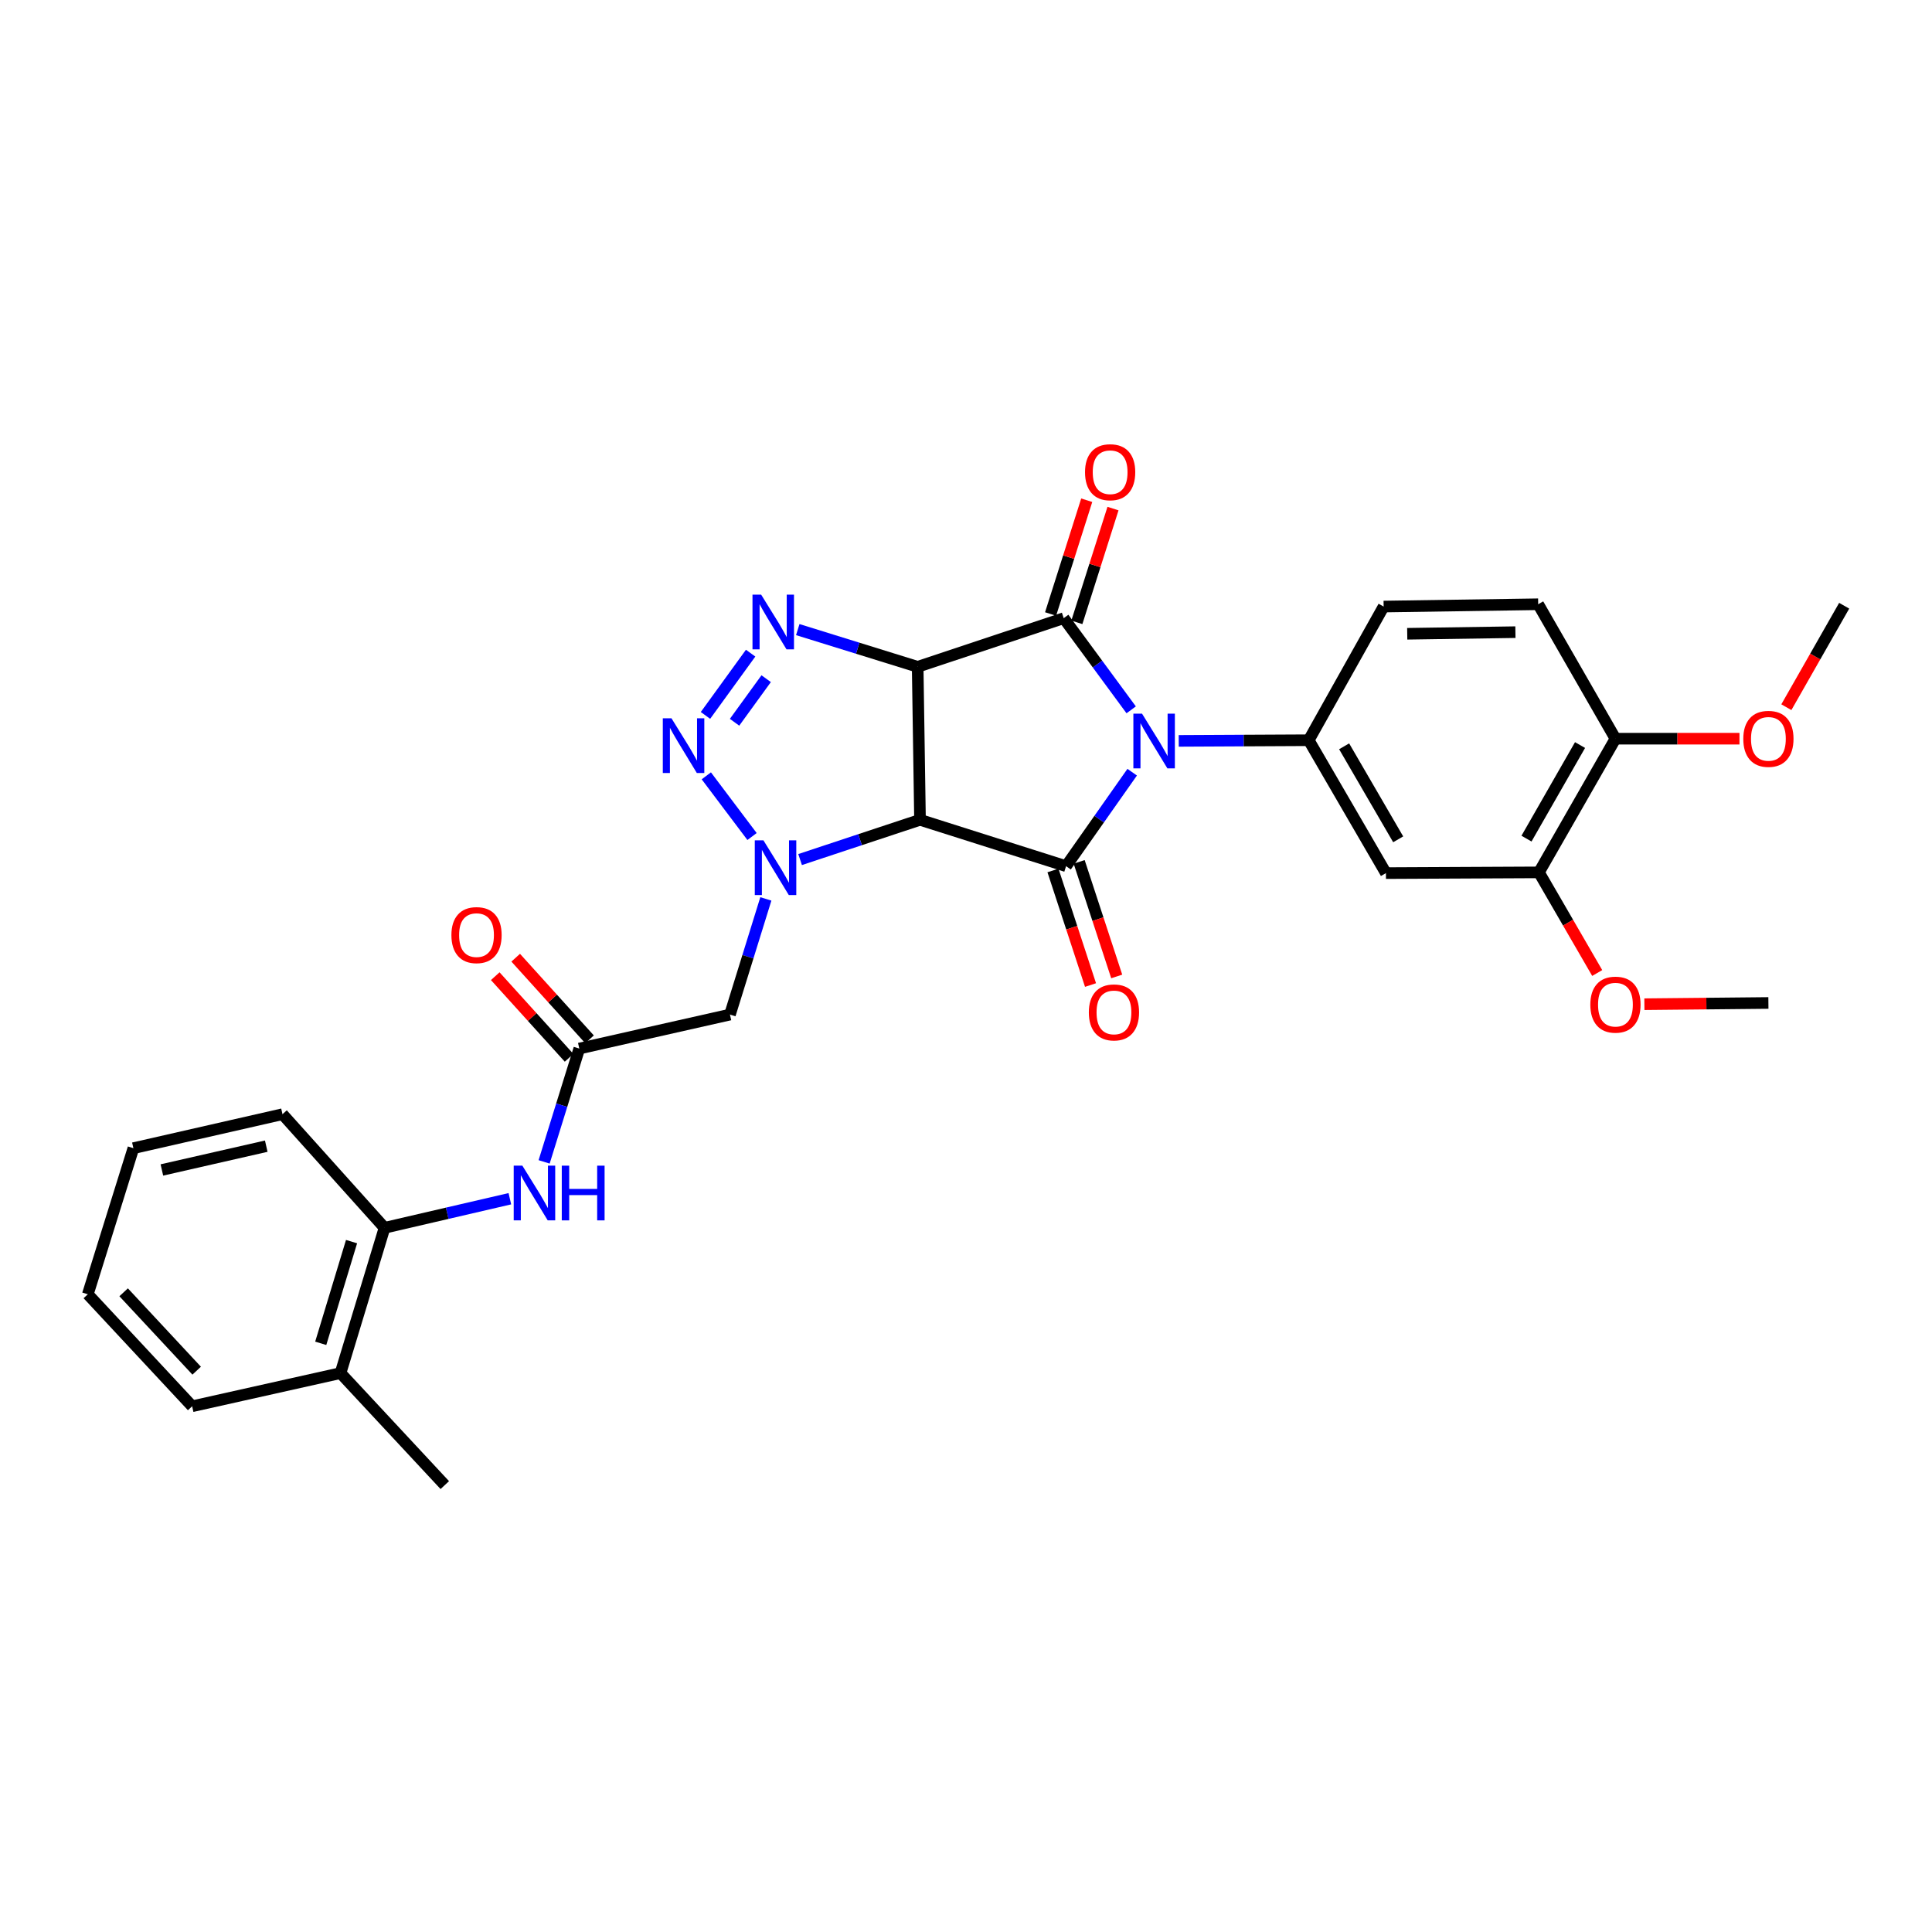 <?xml version='1.0' encoding='iso-8859-1'?>
<svg version='1.1' baseProfile='full'
              xmlns='http://www.w3.org/2000/svg'
                      xmlns:rdkit='http://www.rdkit.org/xml'
                      xmlns:xlink='http://www.w3.org/1999/xlink'
                  xml:space='preserve'
width='1000px' height='1000px' viewBox='0 0 1000 1000'>
<!-- END OF HEADER -->
<rect style='opacity:1.0;fill:#FFFFFF;stroke:none' width='1000' height='1000' x='0' y='0'> </rect>
<path class='bond-2' d='M 585.498,367.41 L 568.039,343.686' style='fill:none;fill-rule:evenodd;stroke:#0000FF;stroke-width:6px;stroke-linecap:butt;stroke-linejoin:miter;stroke-opacity:1' />
<path class='bond-2' d='M 568.039,343.686 L 550.58,319.963' style='fill:none;fill-rule:evenodd;stroke:#000000;stroke-width:6px;stroke-linecap:butt;stroke-linejoin:miter;stroke-opacity:1' />
<path class='bond-3' d='M 586.016,399.683 L 568.904,424.005' style='fill:none;fill-rule:evenodd;stroke:#0000FF;stroke-width:6px;stroke-linecap:butt;stroke-linejoin:miter;stroke-opacity:1' />
<path class='bond-3' d='M 568.904,424.005 L 551.793,448.328' style='fill:none;fill-rule:evenodd;stroke:#000000;stroke-width:6px;stroke-linecap:butt;stroke-linejoin:miter;stroke-opacity:1' />
<path class='bond-7' d='M 610.111,383.479 L 643.751,383.309' style='fill:none;fill-rule:evenodd;stroke:#0000FF;stroke-width:6px;stroke-linecap:butt;stroke-linejoin:miter;stroke-opacity:1' />
<path class='bond-7' d='M 643.751,383.309 L 677.39,383.139' style='fill:none;fill-rule:evenodd;stroke:#000000;stroke-width:6px;stroke-linecap:butt;stroke-linejoin:miter;stroke-opacity:1' />
<path class='bond-0' d='M 474.984,345.146 L 550.58,319.963' style='fill:none;fill-rule:evenodd;stroke:#000000;stroke-width:6px;stroke-linecap:butt;stroke-linejoin:miter;stroke-opacity:1' />
<path class='bond-5' d='M 474.984,345.146 L 443.954,335.513' style='fill:none;fill-rule:evenodd;stroke:#000000;stroke-width:6px;stroke-linecap:butt;stroke-linejoin:miter;stroke-opacity:1' />
<path class='bond-5' d='M 443.954,335.513 L 412.924,325.879' style='fill:none;fill-rule:evenodd;stroke:#0000FF;stroke-width:6px;stroke-linecap:butt;stroke-linejoin:miter;stroke-opacity:1' />
<path class='bond-30' d='M 474.984,345.146 L 476.196,424.334' style='fill:none;fill-rule:evenodd;stroke:#000000;stroke-width:6px;stroke-linecap:butt;stroke-linejoin:miter;stroke-opacity:1' />
<path class='bond-1' d='M 476.196,424.334 L 551.793,448.328' style='fill:none;fill-rule:evenodd;stroke:#000000;stroke-width:6px;stroke-linecap:butt;stroke-linejoin:miter;stroke-opacity:1' />
<path class='bond-4' d='M 476.196,424.334 L 445.161,434.621' style='fill:none;fill-rule:evenodd;stroke:#000000;stroke-width:6px;stroke-linecap:butt;stroke-linejoin:miter;stroke-opacity:1' />
<path class='bond-4' d='M 445.161,434.621 L 414.126,444.907' style='fill:none;fill-rule:evenodd;stroke:#0000FF;stroke-width:6px;stroke-linecap:butt;stroke-linejoin:miter;stroke-opacity:1' />
<path class='bond-13' d='M 557.379,322.123 L 566.732,292.681' style='fill:none;fill-rule:evenodd;stroke:#000000;stroke-width:6px;stroke-linecap:butt;stroke-linejoin:miter;stroke-opacity:1' />
<path class='bond-13' d='M 566.732,292.681 L 576.086,263.239' style='fill:none;fill-rule:evenodd;stroke:#FF0000;stroke-width:6px;stroke-linecap:butt;stroke-linejoin:miter;stroke-opacity:1' />
<path class='bond-13' d='M 543.781,317.803 L 553.134,288.361' style='fill:none;fill-rule:evenodd;stroke:#000000;stroke-width:6px;stroke-linecap:butt;stroke-linejoin:miter;stroke-opacity:1' />
<path class='bond-13' d='M 553.134,288.361 L 562.487,258.919' style='fill:none;fill-rule:evenodd;stroke:#FF0000;stroke-width:6px;stroke-linecap:butt;stroke-linejoin:miter;stroke-opacity:1' />
<path class='bond-14' d='M 545.014,450.55 L 554.734,480.201' style='fill:none;fill-rule:evenodd;stroke:#000000;stroke-width:6px;stroke-linecap:butt;stroke-linejoin:miter;stroke-opacity:1' />
<path class='bond-14' d='M 554.734,480.201 L 564.454,509.853' style='fill:none;fill-rule:evenodd;stroke:#FF0000;stroke-width:6px;stroke-linecap:butt;stroke-linejoin:miter;stroke-opacity:1' />
<path class='bond-14' d='M 558.572,446.105 L 568.292,475.757' style='fill:none;fill-rule:evenodd;stroke:#000000;stroke-width:6px;stroke-linecap:butt;stroke-linejoin:miter;stroke-opacity:1' />
<path class='bond-14' d='M 568.292,475.757 L 578.012,505.408' style='fill:none;fill-rule:evenodd;stroke:#FF0000;stroke-width:6px;stroke-linecap:butt;stroke-linejoin:miter;stroke-opacity:1' />
<path class='bond-6' d='M 389.257,432.982 L 365.588,401.57' style='fill:none;fill-rule:evenodd;stroke:#0000FF;stroke-width:6px;stroke-linecap:butt;stroke-linejoin:miter;stroke-opacity:1' />
<path class='bond-8' d='M 396.405,465.27 L 387.116,495.207' style='fill:none;fill-rule:evenodd;stroke:#0000FF;stroke-width:6px;stroke-linecap:butt;stroke-linejoin:miter;stroke-opacity:1' />
<path class='bond-8' d='M 387.116,495.207 L 377.827,525.145' style='fill:none;fill-rule:evenodd;stroke:#000000;stroke-width:6px;stroke-linecap:butt;stroke-linejoin:miter;stroke-opacity:1' />
<path class='bond-32' d='M 388.524,338.074 L 365.151,370.299' style='fill:none;fill-rule:evenodd;stroke:#0000FF;stroke-width:6px;stroke-linecap:butt;stroke-linejoin:miter;stroke-opacity:1' />
<path class='bond-32' d='M 396.568,351.285 L 380.207,373.842' style='fill:none;fill-rule:evenodd;stroke:#0000FF;stroke-width:6px;stroke-linecap:butt;stroke-linejoin:miter;stroke-opacity:1' />
<path class='bond-10' d='M 677.39,383.139 L 717.356,451.918' style='fill:none;fill-rule:evenodd;stroke:#000000;stroke-width:6px;stroke-linecap:butt;stroke-linejoin:miter;stroke-opacity:1' />
<path class='bond-10' d='M 695.722,386.287 L 723.698,434.433' style='fill:none;fill-rule:evenodd;stroke:#000000;stroke-width:6px;stroke-linecap:butt;stroke-linejoin:miter;stroke-opacity:1' />
<path class='bond-16' d='M 677.39,383.139 L 716.167,313.955' style='fill:none;fill-rule:evenodd;stroke:#000000;stroke-width:6px;stroke-linecap:butt;stroke-linejoin:miter;stroke-opacity:1' />
<path class='bond-9' d='M 377.827,525.145 L 299.844,542.734' style='fill:none;fill-rule:evenodd;stroke:#000000;stroke-width:6px;stroke-linecap:butt;stroke-linejoin:miter;stroke-opacity:1' />
<path class='bond-11' d='M 299.844,542.734 L 290.741,572.061' style='fill:none;fill-rule:evenodd;stroke:#000000;stroke-width:6px;stroke-linecap:butt;stroke-linejoin:miter;stroke-opacity:1' />
<path class='bond-11' d='M 290.741,572.061 L 281.638,601.389' style='fill:none;fill-rule:evenodd;stroke:#0000FF;stroke-width:6px;stroke-linecap:butt;stroke-linejoin:miter;stroke-opacity:1' />
<path class='bond-18' d='M 305.135,537.948 L 286.028,516.826' style='fill:none;fill-rule:evenodd;stroke:#000000;stroke-width:6px;stroke-linecap:butt;stroke-linejoin:miter;stroke-opacity:1' />
<path class='bond-18' d='M 286.028,516.826 L 266.922,495.703' style='fill:none;fill-rule:evenodd;stroke:#FF0000;stroke-width:6px;stroke-linecap:butt;stroke-linejoin:miter;stroke-opacity:1' />
<path class='bond-18' d='M 294.554,547.52 L 275.447,526.397' style='fill:none;fill-rule:evenodd;stroke:#000000;stroke-width:6px;stroke-linecap:butt;stroke-linejoin:miter;stroke-opacity:1' />
<path class='bond-18' d='M 275.447,526.397 L 256.34,505.275' style='fill:none;fill-rule:evenodd;stroke:#FF0000;stroke-width:6px;stroke-linecap:butt;stroke-linejoin:miter;stroke-opacity:1' />
<path class='bond-12' d='M 717.356,451.918 L 796.552,451.538' style='fill:none;fill-rule:evenodd;stroke:#000000;stroke-width:6px;stroke-linecap:butt;stroke-linejoin:miter;stroke-opacity:1' />
<path class='bond-15' d='M 263.904,620.461 L 231.468,627.988' style='fill:none;fill-rule:evenodd;stroke:#0000FF;stroke-width:6px;stroke-linecap:butt;stroke-linejoin:miter;stroke-opacity:1' />
<path class='bond-15' d='M 231.468,627.988 L 199.033,635.515' style='fill:none;fill-rule:evenodd;stroke:#000000;stroke-width:6px;stroke-linecap:butt;stroke-linejoin:miter;stroke-opacity:1' />
<path class='bond-21' d='M 796.552,451.538 L 811.634,477.582' style='fill:none;fill-rule:evenodd;stroke:#000000;stroke-width:6px;stroke-linecap:butt;stroke-linejoin:miter;stroke-opacity:1' />
<path class='bond-21' d='M 811.634,477.582 L 826.716,503.625' style='fill:none;fill-rule:evenodd;stroke:#FF0000;stroke-width:6px;stroke-linecap:butt;stroke-linejoin:miter;stroke-opacity:1' />
<path class='bond-31' d='M 796.552,451.538 L 836.153,382.346' style='fill:none;fill-rule:evenodd;stroke:#000000;stroke-width:6px;stroke-linecap:butt;stroke-linejoin:miter;stroke-opacity:1' />
<path class='bond-31' d='M 790.109,434.072 L 817.83,385.637' style='fill:none;fill-rule:evenodd;stroke:#000000;stroke-width:6px;stroke-linecap:butt;stroke-linejoin:miter;stroke-opacity:1' />
<path class='bond-19' d='M 199.033,635.515 L 176.252,710.715' style='fill:none;fill-rule:evenodd;stroke:#000000;stroke-width:6px;stroke-linecap:butt;stroke-linejoin:miter;stroke-opacity:1' />
<path class='bond-19' d='M 181.961,642.659 L 166.014,695.299' style='fill:none;fill-rule:evenodd;stroke:#000000;stroke-width:6px;stroke-linecap:butt;stroke-linejoin:miter;stroke-opacity:1' />
<path class='bond-23' d='M 199.033,635.515 L 146.218,576.707' style='fill:none;fill-rule:evenodd;stroke:#000000;stroke-width:6px;stroke-linecap:butt;stroke-linejoin:miter;stroke-opacity:1' />
<path class='bond-20' d='M 716.167,313.955 L 796.163,312.758' style='fill:none;fill-rule:evenodd;stroke:#000000;stroke-width:6px;stroke-linecap:butt;stroke-linejoin:miter;stroke-opacity:1' />
<path class='bond-20' d='M 728.38,328.042 L 784.377,327.204' style='fill:none;fill-rule:evenodd;stroke:#000000;stroke-width:6px;stroke-linecap:butt;stroke-linejoin:miter;stroke-opacity:1' />
<path class='bond-17' d='M 836.153,382.346 L 796.163,312.758' style='fill:none;fill-rule:evenodd;stroke:#000000;stroke-width:6px;stroke-linecap:butt;stroke-linejoin:miter;stroke-opacity:1' />
<path class='bond-22' d='M 836.153,382.346 L 868.249,382.346' style='fill:none;fill-rule:evenodd;stroke:#000000;stroke-width:6px;stroke-linecap:butt;stroke-linejoin:miter;stroke-opacity:1' />
<path class='bond-22' d='M 868.249,382.346 L 900.345,382.346' style='fill:none;fill-rule:evenodd;stroke:#FF0000;stroke-width:6px;stroke-linecap:butt;stroke-linejoin:miter;stroke-opacity:1' />
<path class='bond-24' d='M 176.252,710.715 L 230.225,768.683' style='fill:none;fill-rule:evenodd;stroke:#000000;stroke-width:6px;stroke-linecap:butt;stroke-linejoin:miter;stroke-opacity:1' />
<path class='bond-25' d='M 176.252,710.715 L 99.459,727.884' style='fill:none;fill-rule:evenodd;stroke:#000000;stroke-width:6px;stroke-linecap:butt;stroke-linejoin:miter;stroke-opacity:1' />
<path class='bond-26' d='M 851.132,519.772 L 883.228,519.454' style='fill:none;fill-rule:evenodd;stroke:#FF0000;stroke-width:6px;stroke-linecap:butt;stroke-linejoin:miter;stroke-opacity:1' />
<path class='bond-26' d='M 883.228,519.454 L 915.324,519.136' style='fill:none;fill-rule:evenodd;stroke:#000000;stroke-width:6px;stroke-linecap:butt;stroke-linejoin:miter;stroke-opacity:1' />
<path class='bond-27' d='M 924.614,366.046 L 939.58,339.786' style='fill:none;fill-rule:evenodd;stroke:#FF0000;stroke-width:6px;stroke-linecap:butt;stroke-linejoin:miter;stroke-opacity:1' />
<path class='bond-27' d='M 939.58,339.786 L 954.545,313.527' style='fill:none;fill-rule:evenodd;stroke:#000000;stroke-width:6px;stroke-linecap:butt;stroke-linejoin:miter;stroke-opacity:1' />
<path class='bond-28' d='M 146.218,576.707 L 69.044,594.297' style='fill:none;fill-rule:evenodd;stroke:#000000;stroke-width:6px;stroke-linecap:butt;stroke-linejoin:miter;stroke-opacity:1' />
<path class='bond-28' d='M 137.813,593.257 L 83.791,605.57' style='fill:none;fill-rule:evenodd;stroke:#000000;stroke-width:6px;stroke-linecap:butt;stroke-linejoin:miter;stroke-opacity:1' />
<path class='bond-33' d='M 99.459,727.884 L 45.455,669.917' style='fill:none;fill-rule:evenodd;stroke:#000000;stroke-width:6px;stroke-linecap:butt;stroke-linejoin:miter;stroke-opacity:1' />
<path class='bond-33' d='M 101.798,709.463 L 63.995,668.886' style='fill:none;fill-rule:evenodd;stroke:#000000;stroke-width:6px;stroke-linecap:butt;stroke-linejoin:miter;stroke-opacity:1' />
<path class='bond-29' d='M 69.044,594.297 L 45.455,669.917' style='fill:none;fill-rule:evenodd;stroke:#000000;stroke-width:6px;stroke-linecap:butt;stroke-linejoin:miter;stroke-opacity:1' />
<path  class='atom-0' d='M 591.111 369.383
L 600.391 384.383
Q 601.311 385.863, 602.791 388.543
Q 604.271 391.223, 604.351 391.383
L 604.351 369.383
L 608.111 369.383
L 608.111 397.703
L 604.231 397.703
L 594.271 381.303
Q 593.111 379.383, 591.871 377.183
Q 590.671 374.983, 590.311 374.303
L 590.311 397.703
L 586.631 397.703
L 586.631 369.383
L 591.111 369.383
' fill='#0000FF'/>
<path  class='atom-5' d='M 395.156 434.96
L 404.436 449.96
Q 405.356 451.44, 406.836 454.12
Q 408.316 456.8, 408.396 456.96
L 408.396 434.96
L 412.156 434.96
L 412.156 463.28
L 408.276 463.28
L 398.316 446.88
Q 397.156 444.96, 395.916 442.76
Q 394.716 440.56, 394.356 439.88
L 394.356 463.28
L 390.676 463.28
L 390.676 434.96
L 395.156 434.96
' fill='#0000FF'/>
<path  class='atom-6' d='M 393.967 307.777
L 403.247 322.777
Q 404.167 324.257, 405.647 326.937
Q 407.127 329.617, 407.207 329.777
L 407.207 307.777
L 410.967 307.777
L 410.967 336.097
L 407.087 336.097
L 397.127 319.697
Q 395.967 317.777, 394.727 315.577
Q 393.527 313.377, 393.167 312.697
L 393.167 336.097
L 389.487 336.097
L 389.487 307.777
L 393.967 307.777
' fill='#0000FF'/>
<path  class='atom-7' d='M 347.549 371.777
L 356.829 386.777
Q 357.749 388.257, 359.229 390.937
Q 360.709 393.617, 360.789 393.777
L 360.789 371.777
L 364.549 371.777
L 364.549 400.097
L 360.669 400.097
L 350.709 383.697
Q 349.549 381.777, 348.309 379.577
Q 347.109 377.377, 346.749 376.697
L 346.749 400.097
L 343.069 400.097
L 343.069 371.777
L 347.549 371.777
' fill='#0000FF'/>
<path  class='atom-12' d='M 270.375 603.346
L 279.655 618.346
Q 280.575 619.826, 282.055 622.506
Q 283.535 625.186, 283.615 625.346
L 283.615 603.346
L 287.375 603.346
L 287.375 631.666
L 283.495 631.666
L 273.535 615.266
Q 272.375 613.346, 271.135 611.146
Q 269.935 608.946, 269.575 608.266
L 269.575 631.666
L 265.895 631.666
L 265.895 603.346
L 270.375 603.346
' fill='#0000FF'/>
<path  class='atom-12' d='M 290.775 603.346
L 294.615 603.346
L 294.615 615.386
L 309.095 615.386
L 309.095 603.346
L 312.935 603.346
L 312.935 631.666
L 309.095 631.666
L 309.095 618.586
L 294.615 618.586
L 294.615 631.666
L 290.775 631.666
L 290.775 603.346
' fill='#0000FF'/>
<path  class='atom-14' d='M 561.606 244.415
Q 561.606 237.615, 564.966 233.815
Q 568.326 230.015, 574.606 230.015
Q 580.886 230.015, 584.246 233.815
Q 587.606 237.615, 587.606 244.415
Q 587.606 251.295, 584.206 255.215
Q 580.806 259.095, 574.606 259.095
Q 568.366 259.095, 564.966 255.215
Q 561.606 251.335, 561.606 244.415
M 574.606 255.895
Q 578.926 255.895, 581.246 253.015
Q 583.606 250.095, 583.606 244.415
Q 583.606 238.855, 581.246 236.055
Q 578.926 233.215, 574.606 233.215
Q 570.286 233.215, 567.926 236.015
Q 565.606 238.815, 565.606 244.415
Q 565.606 250.135, 567.926 253.015
Q 570.286 255.895, 574.606 255.895
' fill='#FF0000'/>
<path  class='atom-15' d='M 563.579 524.02
Q 563.579 517.22, 566.939 513.42
Q 570.299 509.62, 576.579 509.62
Q 582.859 509.62, 586.219 513.42
Q 589.579 517.22, 589.579 524.02
Q 589.579 530.9, 586.179 534.82
Q 582.779 538.7, 576.579 538.7
Q 570.339 538.7, 566.939 534.82
Q 563.579 530.94, 563.579 524.02
M 576.579 535.5
Q 580.899 535.5, 583.219 532.62
Q 585.579 529.7, 585.579 524.02
Q 585.579 518.46, 583.219 515.66
Q 580.899 512.82, 576.579 512.82
Q 572.259 512.82, 569.899 515.62
Q 567.579 518.42, 567.579 524.02
Q 567.579 529.74, 569.899 532.62
Q 572.259 535.5, 576.579 535.5
' fill='#FF0000'/>
<path  class='atom-19' d='M 233.649 484.006
Q 233.649 477.206, 237.009 473.406
Q 240.369 469.606, 246.649 469.606
Q 252.929 469.606, 256.289 473.406
Q 259.649 477.206, 259.649 484.006
Q 259.649 490.886, 256.249 494.806
Q 252.849 498.686, 246.649 498.686
Q 240.409 498.686, 237.009 494.806
Q 233.649 490.926, 233.649 484.006
M 246.649 495.486
Q 250.969 495.486, 253.289 492.606
Q 255.649 489.686, 255.649 484.006
Q 255.649 478.446, 253.289 475.646
Q 250.969 472.806, 246.649 472.806
Q 242.329 472.806, 239.969 475.606
Q 237.649 478.406, 237.649 484.006
Q 237.649 489.726, 239.969 492.606
Q 242.329 495.486, 246.649 495.486
' fill='#FF0000'/>
<path  class='atom-22' d='M 823.153 520.001
Q 823.153 513.201, 826.513 509.401
Q 829.873 505.601, 836.153 505.601
Q 842.433 505.601, 845.793 509.401
Q 849.153 513.201, 849.153 520.001
Q 849.153 526.881, 845.753 530.801
Q 842.353 534.681, 836.153 534.681
Q 829.913 534.681, 826.513 530.801
Q 823.153 526.921, 823.153 520.001
M 836.153 531.481
Q 840.473 531.481, 842.793 528.601
Q 845.153 525.681, 845.153 520.001
Q 845.153 514.441, 842.793 511.641
Q 840.473 508.801, 836.153 508.801
Q 831.833 508.801, 829.473 511.601
Q 827.153 514.401, 827.153 520.001
Q 827.153 525.721, 829.473 528.601
Q 831.833 531.481, 836.153 531.481
' fill='#FF0000'/>
<path  class='atom-23' d='M 902.324 382.426
Q 902.324 375.626, 905.684 371.826
Q 909.044 368.026, 915.324 368.026
Q 921.604 368.026, 924.964 371.826
Q 928.324 375.626, 928.324 382.426
Q 928.324 389.306, 924.924 393.226
Q 921.524 397.106, 915.324 397.106
Q 909.084 397.106, 905.684 393.226
Q 902.324 389.346, 902.324 382.426
M 915.324 393.906
Q 919.644 393.906, 921.964 391.026
Q 924.324 388.106, 924.324 382.426
Q 924.324 376.866, 921.964 374.066
Q 919.644 371.226, 915.324 371.226
Q 911.004 371.226, 908.644 374.026
Q 906.324 376.826, 906.324 382.426
Q 906.324 388.146, 908.644 391.026
Q 911.004 393.906, 915.324 393.906
' fill='#FF0000'/>
</svg>
